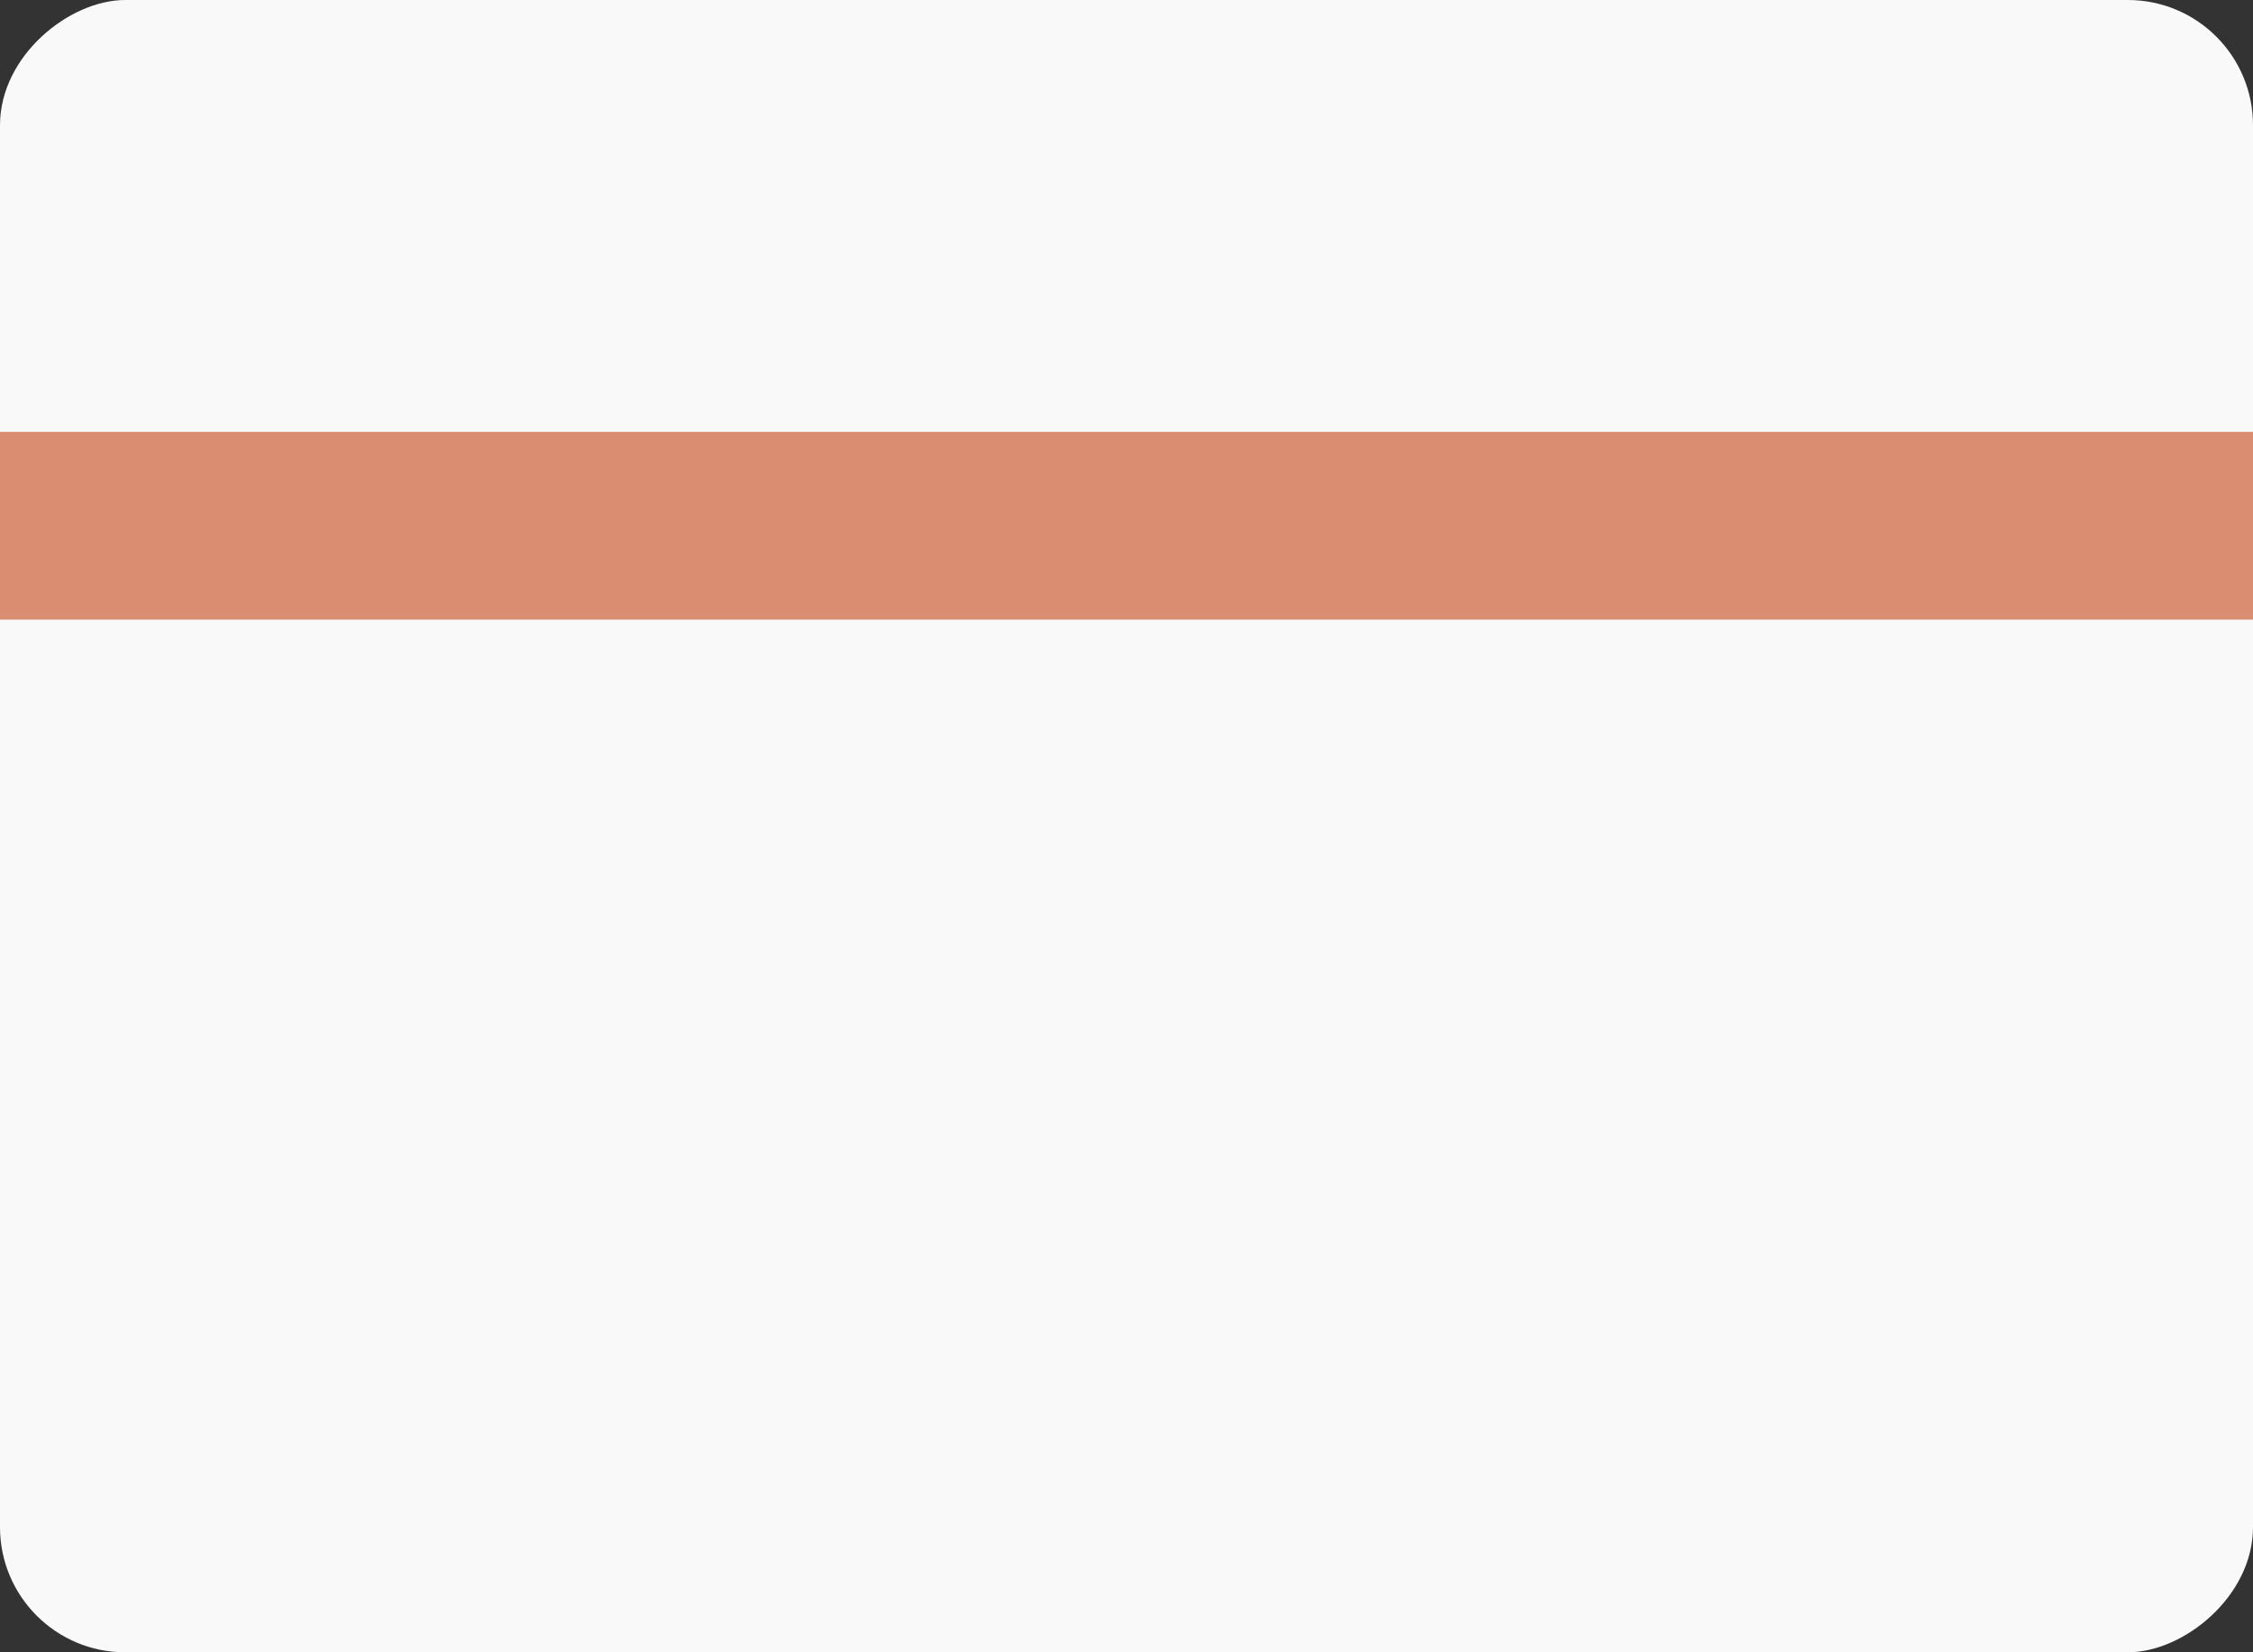 <?xml version="1.0" encoding="UTF-8"?> <svg xmlns="http://www.w3.org/2000/svg" width="360" height="264" viewBox="0 0 360 264" fill="none"><rect x="0" y="0" width="360" height="264" fill="#333333" stroke="none"/> <rect x="1.14441e-05" y="264" width="264" height="360" rx="20" transform="rotate(-90 1.14441e-05 264)" fill="#F9F9F9"></rect> <rect x="1.14441e-05" y="69" width="360" height="30" fill="#DA8D71"></rect> </svg> 